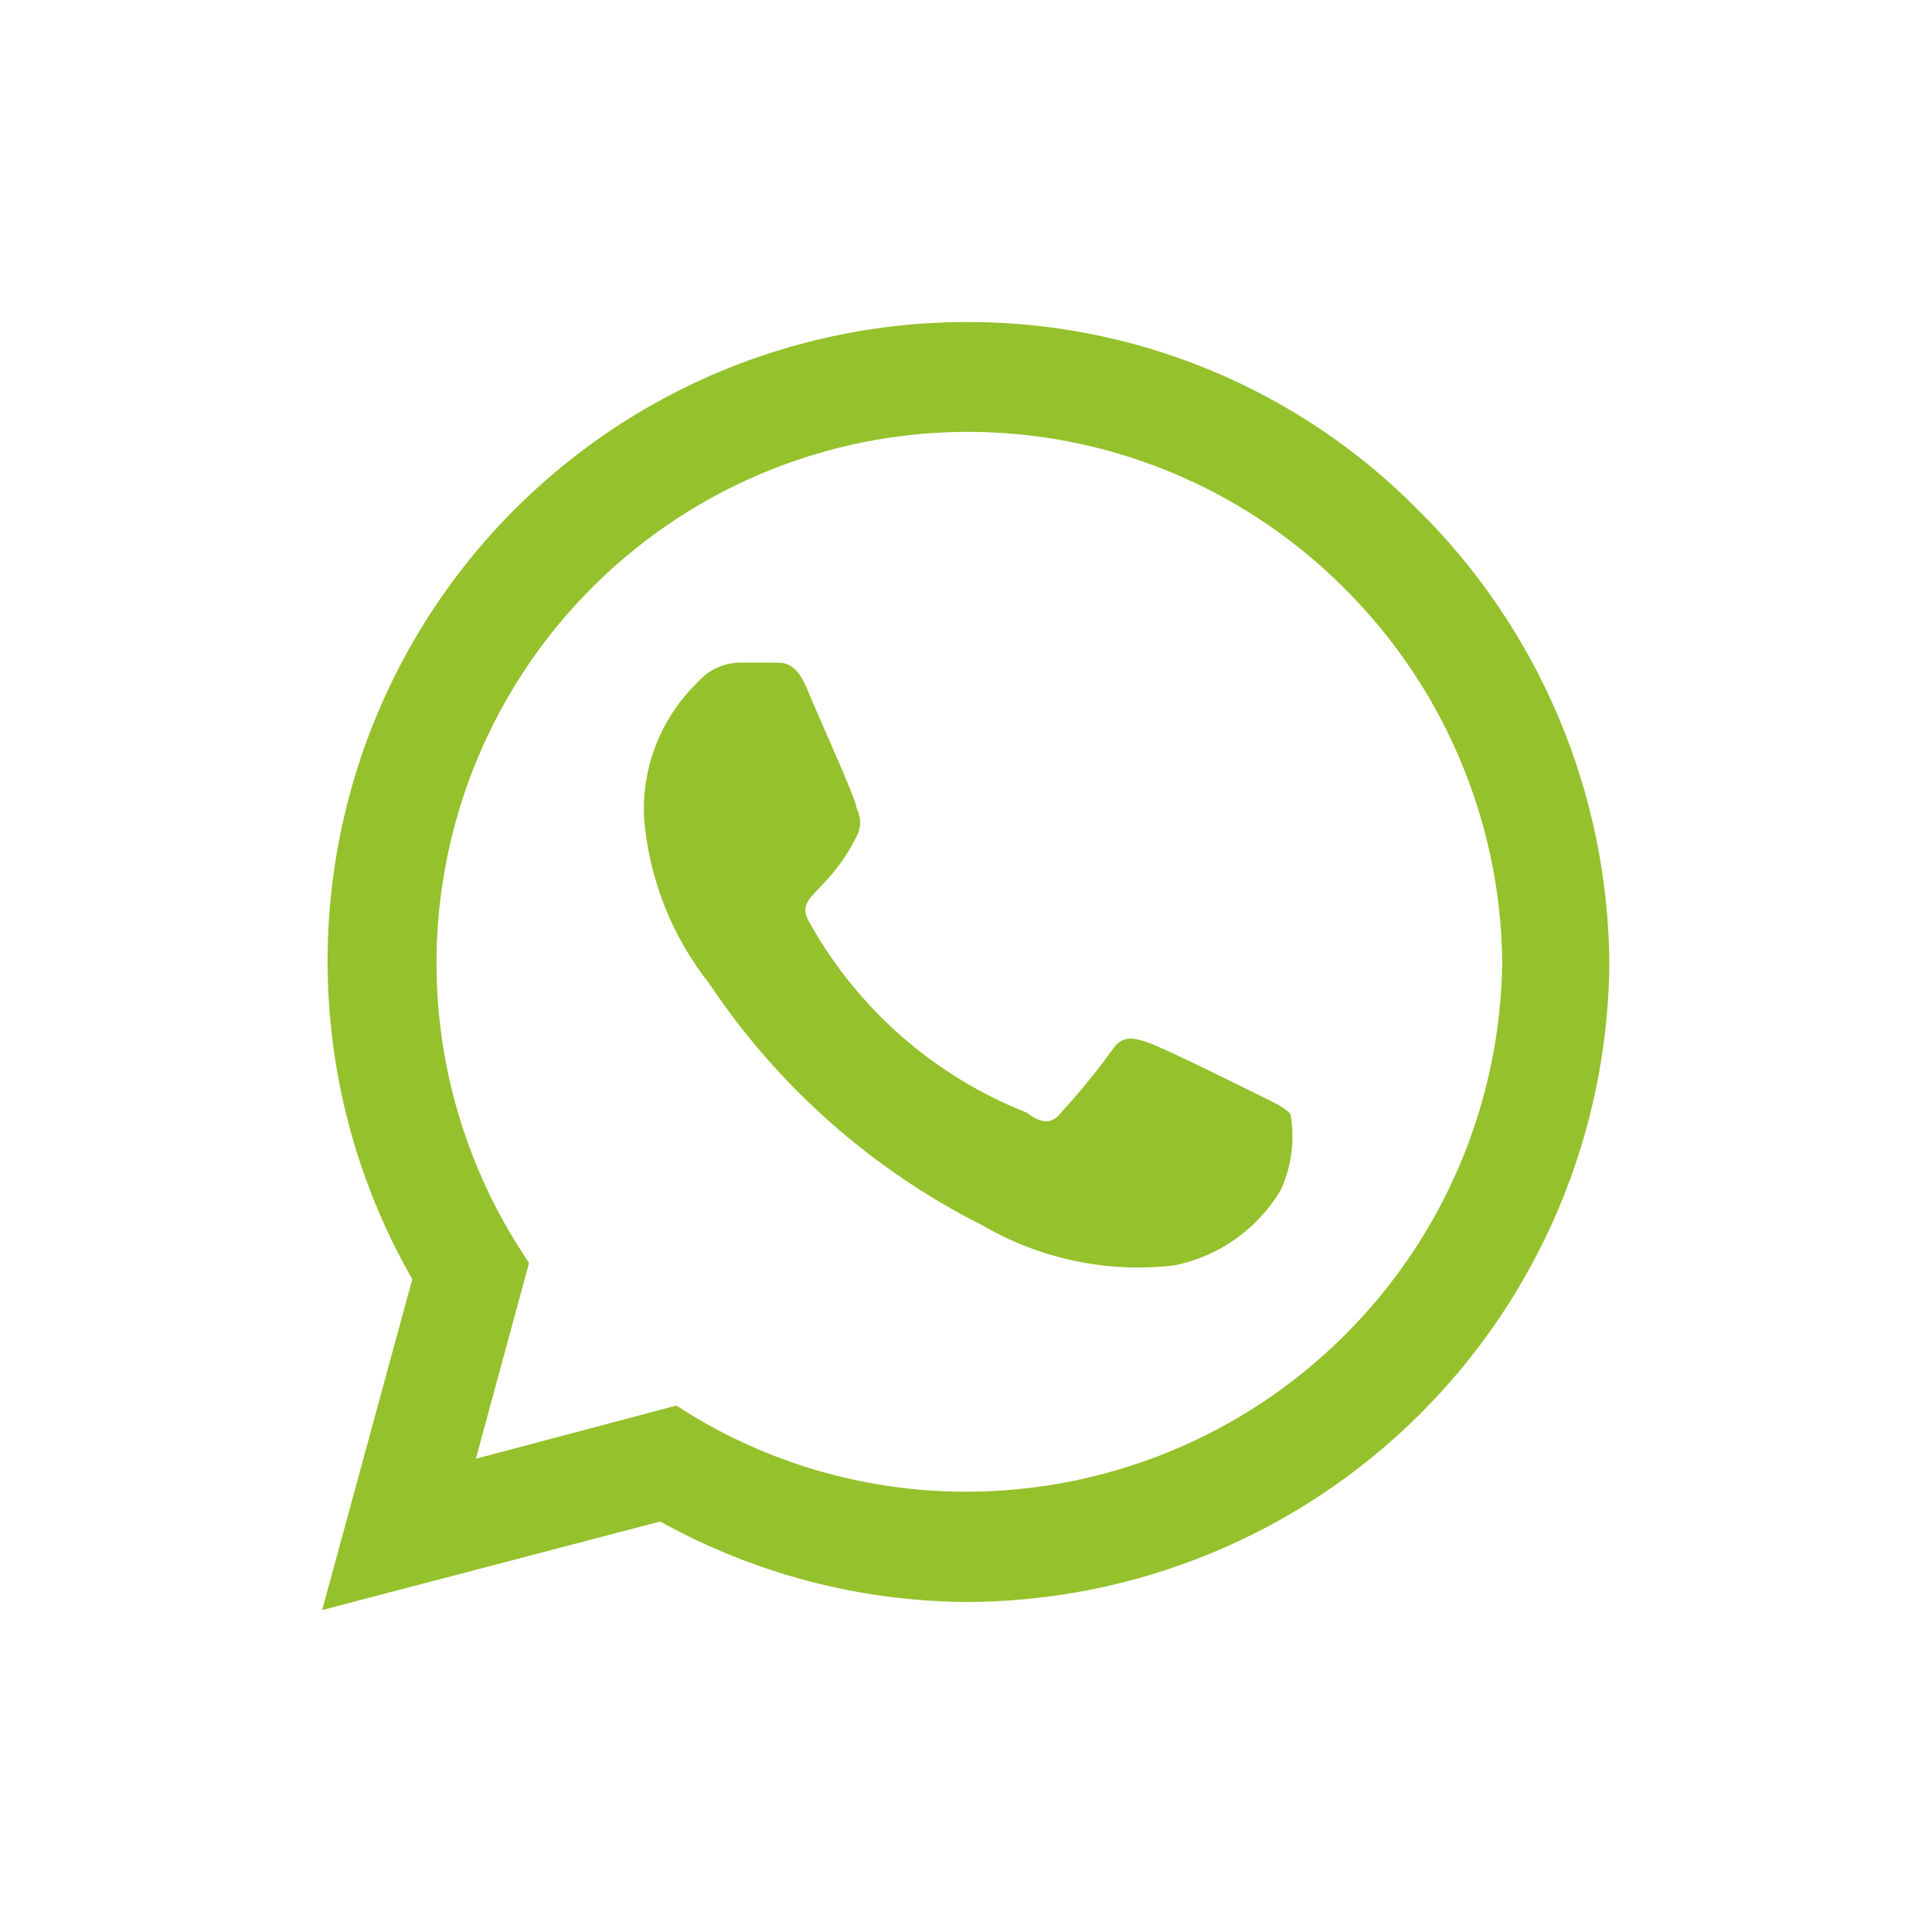 <?xml version="1.0" encoding="UTF-8"?> <svg xmlns="http://www.w3.org/2000/svg" viewBox="0 0 38.00 38.00" data-guides="{&quot;vertical&quot;:[],&quot;horizontal&quot;:[]}"><defs></defs><path fill="#95c12c" stroke="none" fill-opacity="1" stroke-width="1" stroke-opacity="1" id="tSvg42deb7c678" title="Path 2" d="M27.869 10.007C26.709 8.838 25.327 7.911 23.805 7.28C22.283 6.65 20.65 6.328 19.003 6.334C16.8 6.336 14.636 6.917 12.729 8.018C10.821 9.12 9.237 10.703 8.133 12.609C7.03 14.516 6.447 16.679 6.443 18.881C6.439 21.084 7.013 23.249 8.109 25.16C7.518 27.329 6.927 29.498 6.336 31.668C8.553 31.087 10.769 30.506 12.986 29.926C14.822 30.947 16.886 31.492 18.987 31.509C22.327 31.509 25.532 30.19 27.904 27.838C30.277 25.487 31.624 22.294 31.654 18.953C31.642 17.287 31.302 15.638 30.653 14.103C30.003 12.568 29.058 11.176 27.869 10.007ZM19.003 29.34C17.131 29.341 15.293 28.838 13.683 27.883C13.556 27.804 13.429 27.725 13.303 27.646C11.988 27.994 10.674 28.342 9.36 28.691C9.708 27.408 10.057 26.126 10.405 24.843C10.321 24.711 10.236 24.579 10.152 24.447C8.805 22.273 8.302 19.68 8.739 17.16C9.176 14.639 10.522 12.367 12.522 10.773C14.522 9.178 17.038 8.373 19.592 8.509C22.146 8.645 24.562 9.714 26.381 11.512C28.369 13.456 29.508 16.109 29.547 18.89C29.523 21.67 28.401 24.328 26.425 26.285C24.451 28.242 21.783 29.34 19.003 29.34ZM24.718 21.518C24.402 21.36 22.866 20.6 22.581 20.505C22.296 20.41 22.074 20.347 21.868 20.663C21.559 21.088 21.226 21.495 20.871 21.882C20.697 22.104 20.507 22.12 20.19 21.882C18.385 21.169 16.881 19.855 15.931 18.162C15.598 17.607 16.248 17.639 16.849 16.452C16.894 16.366 16.917 16.271 16.917 16.174C16.917 16.078 16.894 15.983 16.849 15.897C16.849 15.739 16.137 14.187 15.883 13.57C15.63 12.952 15.377 13.047 15.171 13.032C14.965 13.032 14.759 13.032 14.553 13.032C14.393 13.034 14.236 13.071 14.091 13.139C13.946 13.207 13.818 13.306 13.714 13.427C13.359 13.773 13.082 14.191 12.902 14.652C12.721 15.114 12.642 15.608 12.669 16.103C12.768 17.288 13.215 18.417 13.952 19.349C15.301 21.369 17.15 23.006 19.319 24.099C20.457 24.763 21.779 25.041 23.088 24.891C23.523 24.804 23.936 24.627 24.299 24.371C24.662 24.114 24.967 23.784 25.194 23.402C25.404 22.936 25.47 22.418 25.384 21.914C25.241 21.756 25.035 21.677 24.718 21.518Z"></path></svg> 